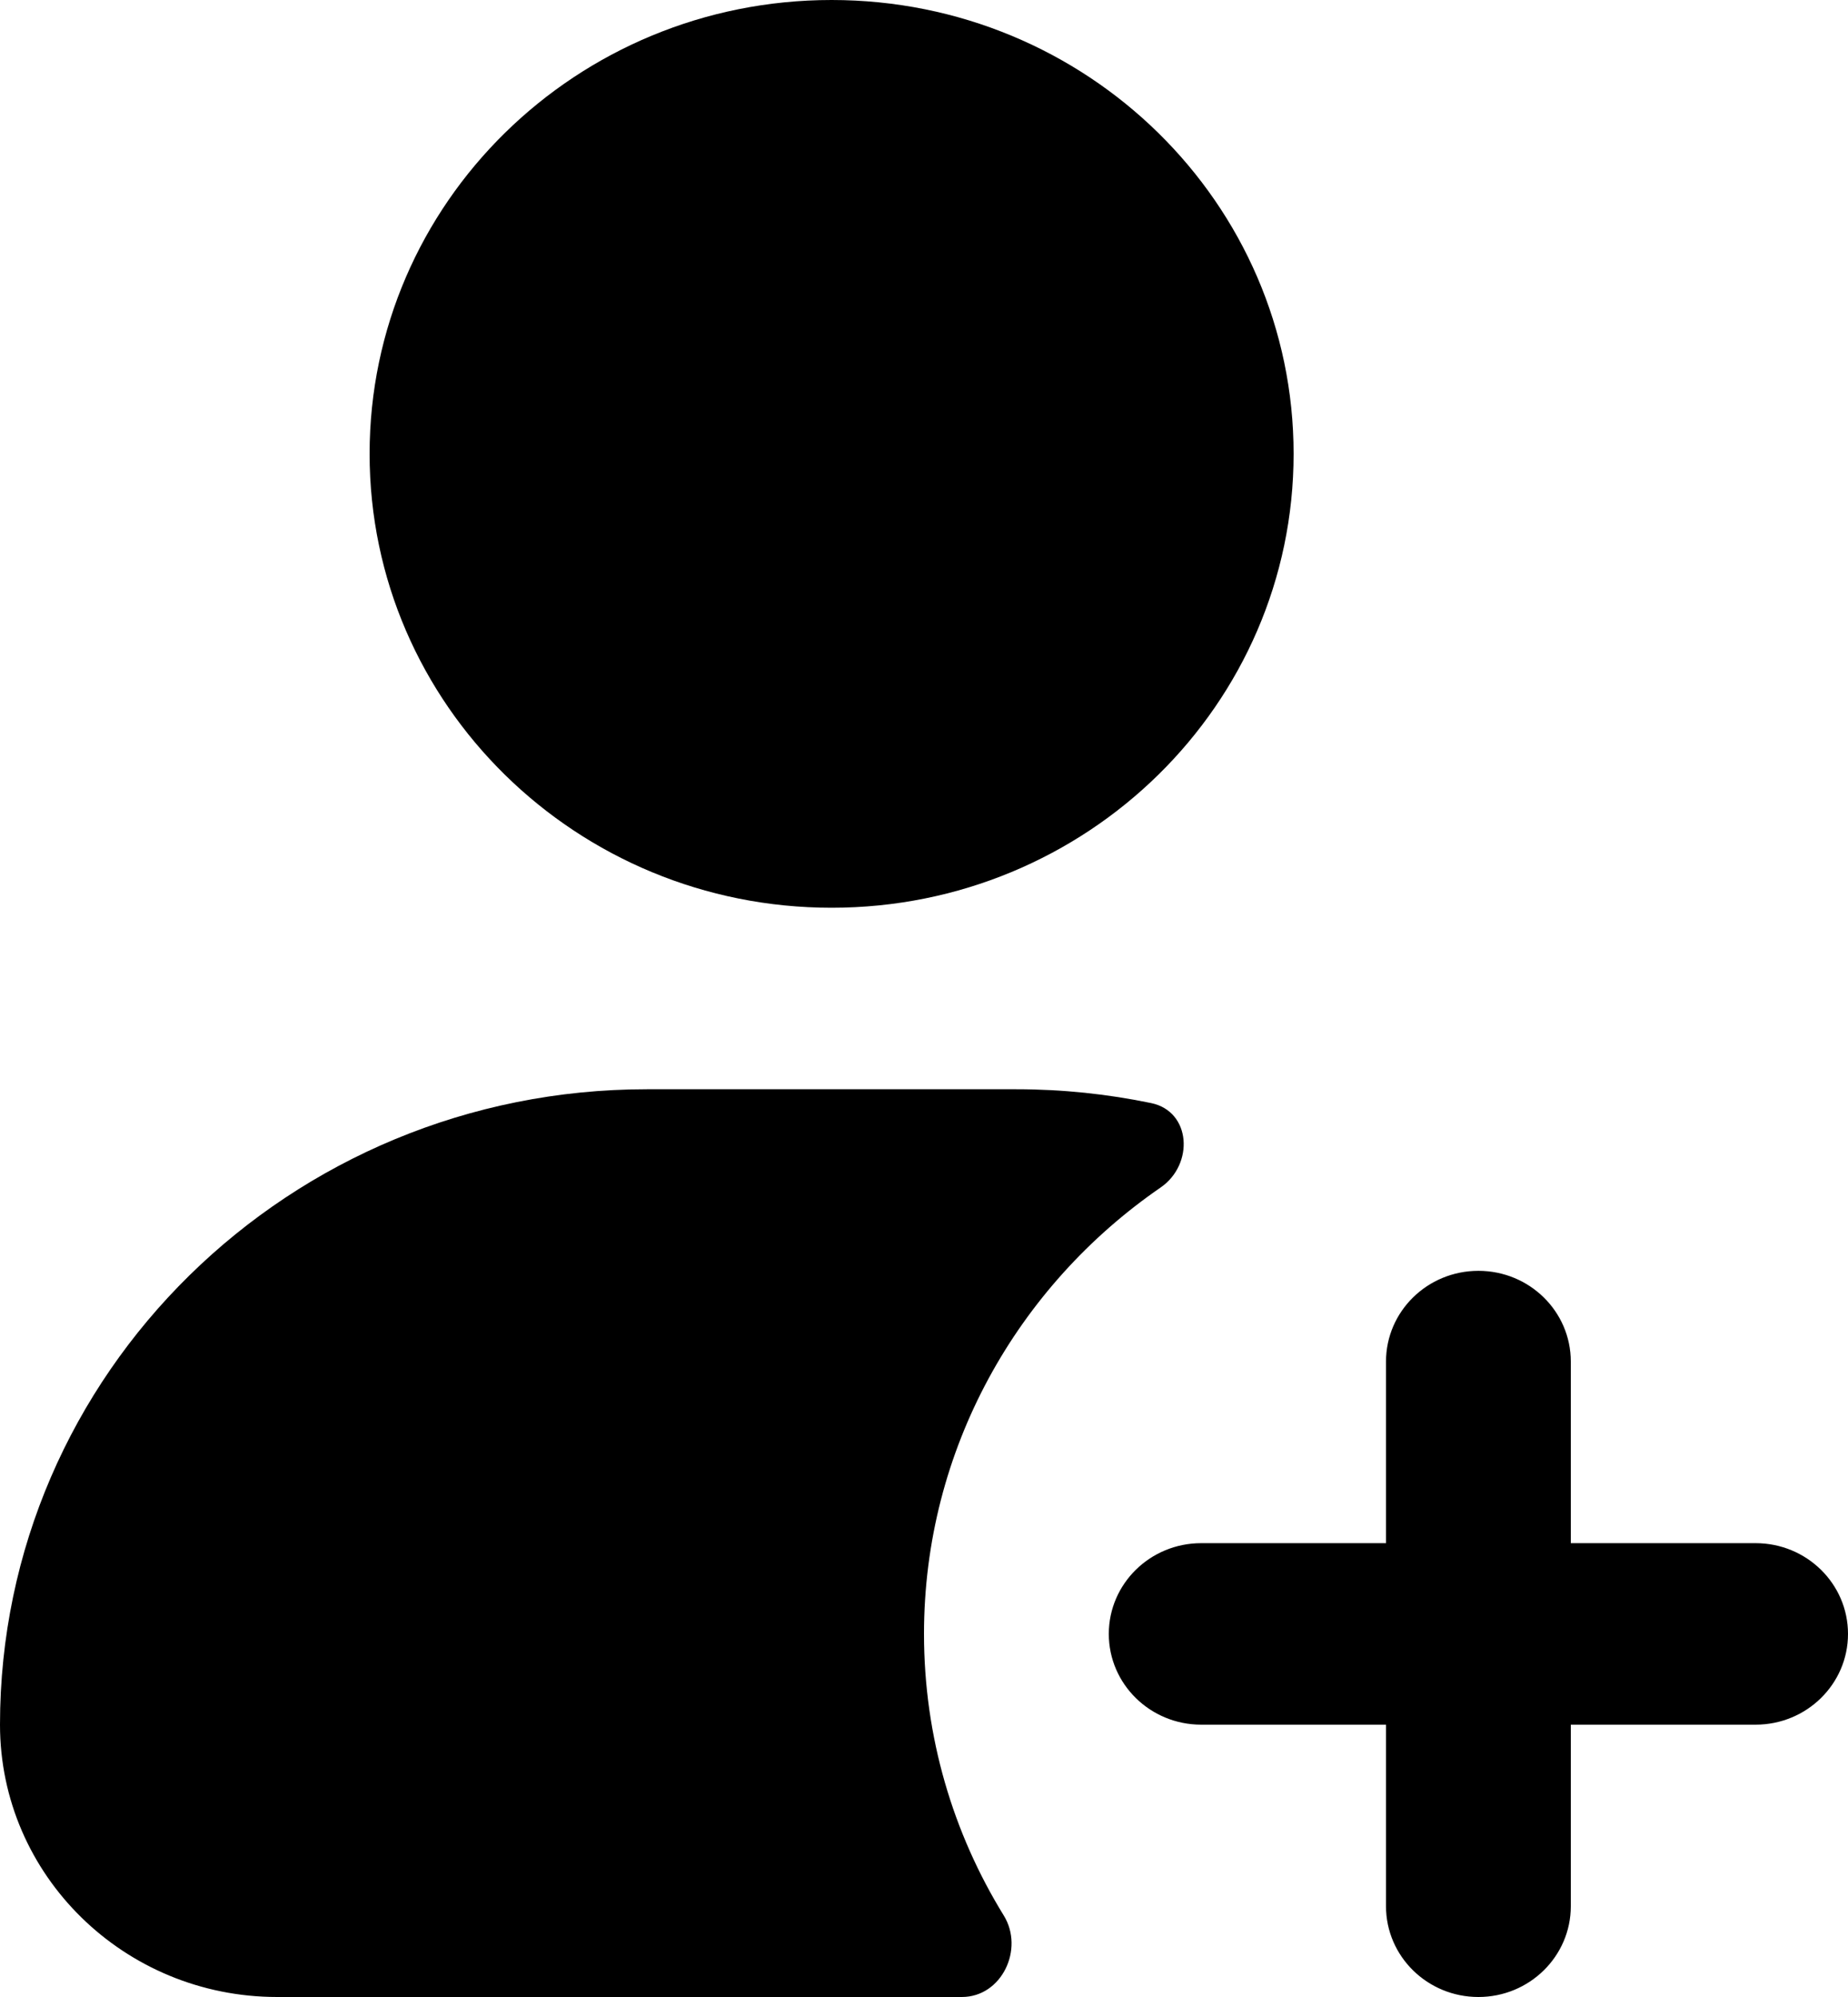 <svg width="25" height="27" viewBox="0 0 25 27" fill="none" xmlns="http://www.w3.org/2000/svg">
<path fill-rule="evenodd" clip-rule="evenodd" d="M17.5 6.136C17.5 9.525 14.702 12.273 11.25 12.273C7.798 12.273 5 9.525 5 6.136C5 2.747 7.798 0 11.25 0C14.702 0 17.5 2.747 17.5 6.136ZM8.75 14.727C3.918 14.727 0 18.573 0 23.318C0 25.352 1.679 27 3.75 27H13.012C13.552 27 13.859 26.352 13.579 25.898C12.894 24.787 12.5 23.484 12.5 22.091C12.5 19.595 13.765 17.388 15.7 16.056C16.155 15.744 16.116 15.027 15.573 14.914C14.985 14.792 14.375 14.727 13.75 14.727H8.75ZM20 17.182C20.69 17.182 21.25 17.731 21.25 18.409V20.864H23.75C24.44 20.864 25 21.413 25 22.091C25 22.769 24.44 23.318 23.75 23.318H21.25V25.773C21.25 26.45 20.69 27 20 27C19.31 27 18.75 26.45 18.75 25.773V23.318H16.25C15.56 23.318 15 22.769 15 22.091C15 21.413 15.56 20.864 16.25 20.864H18.75V18.409C18.75 17.731 19.31 17.182 20 17.182Z" fill="black"/>
</svg>
